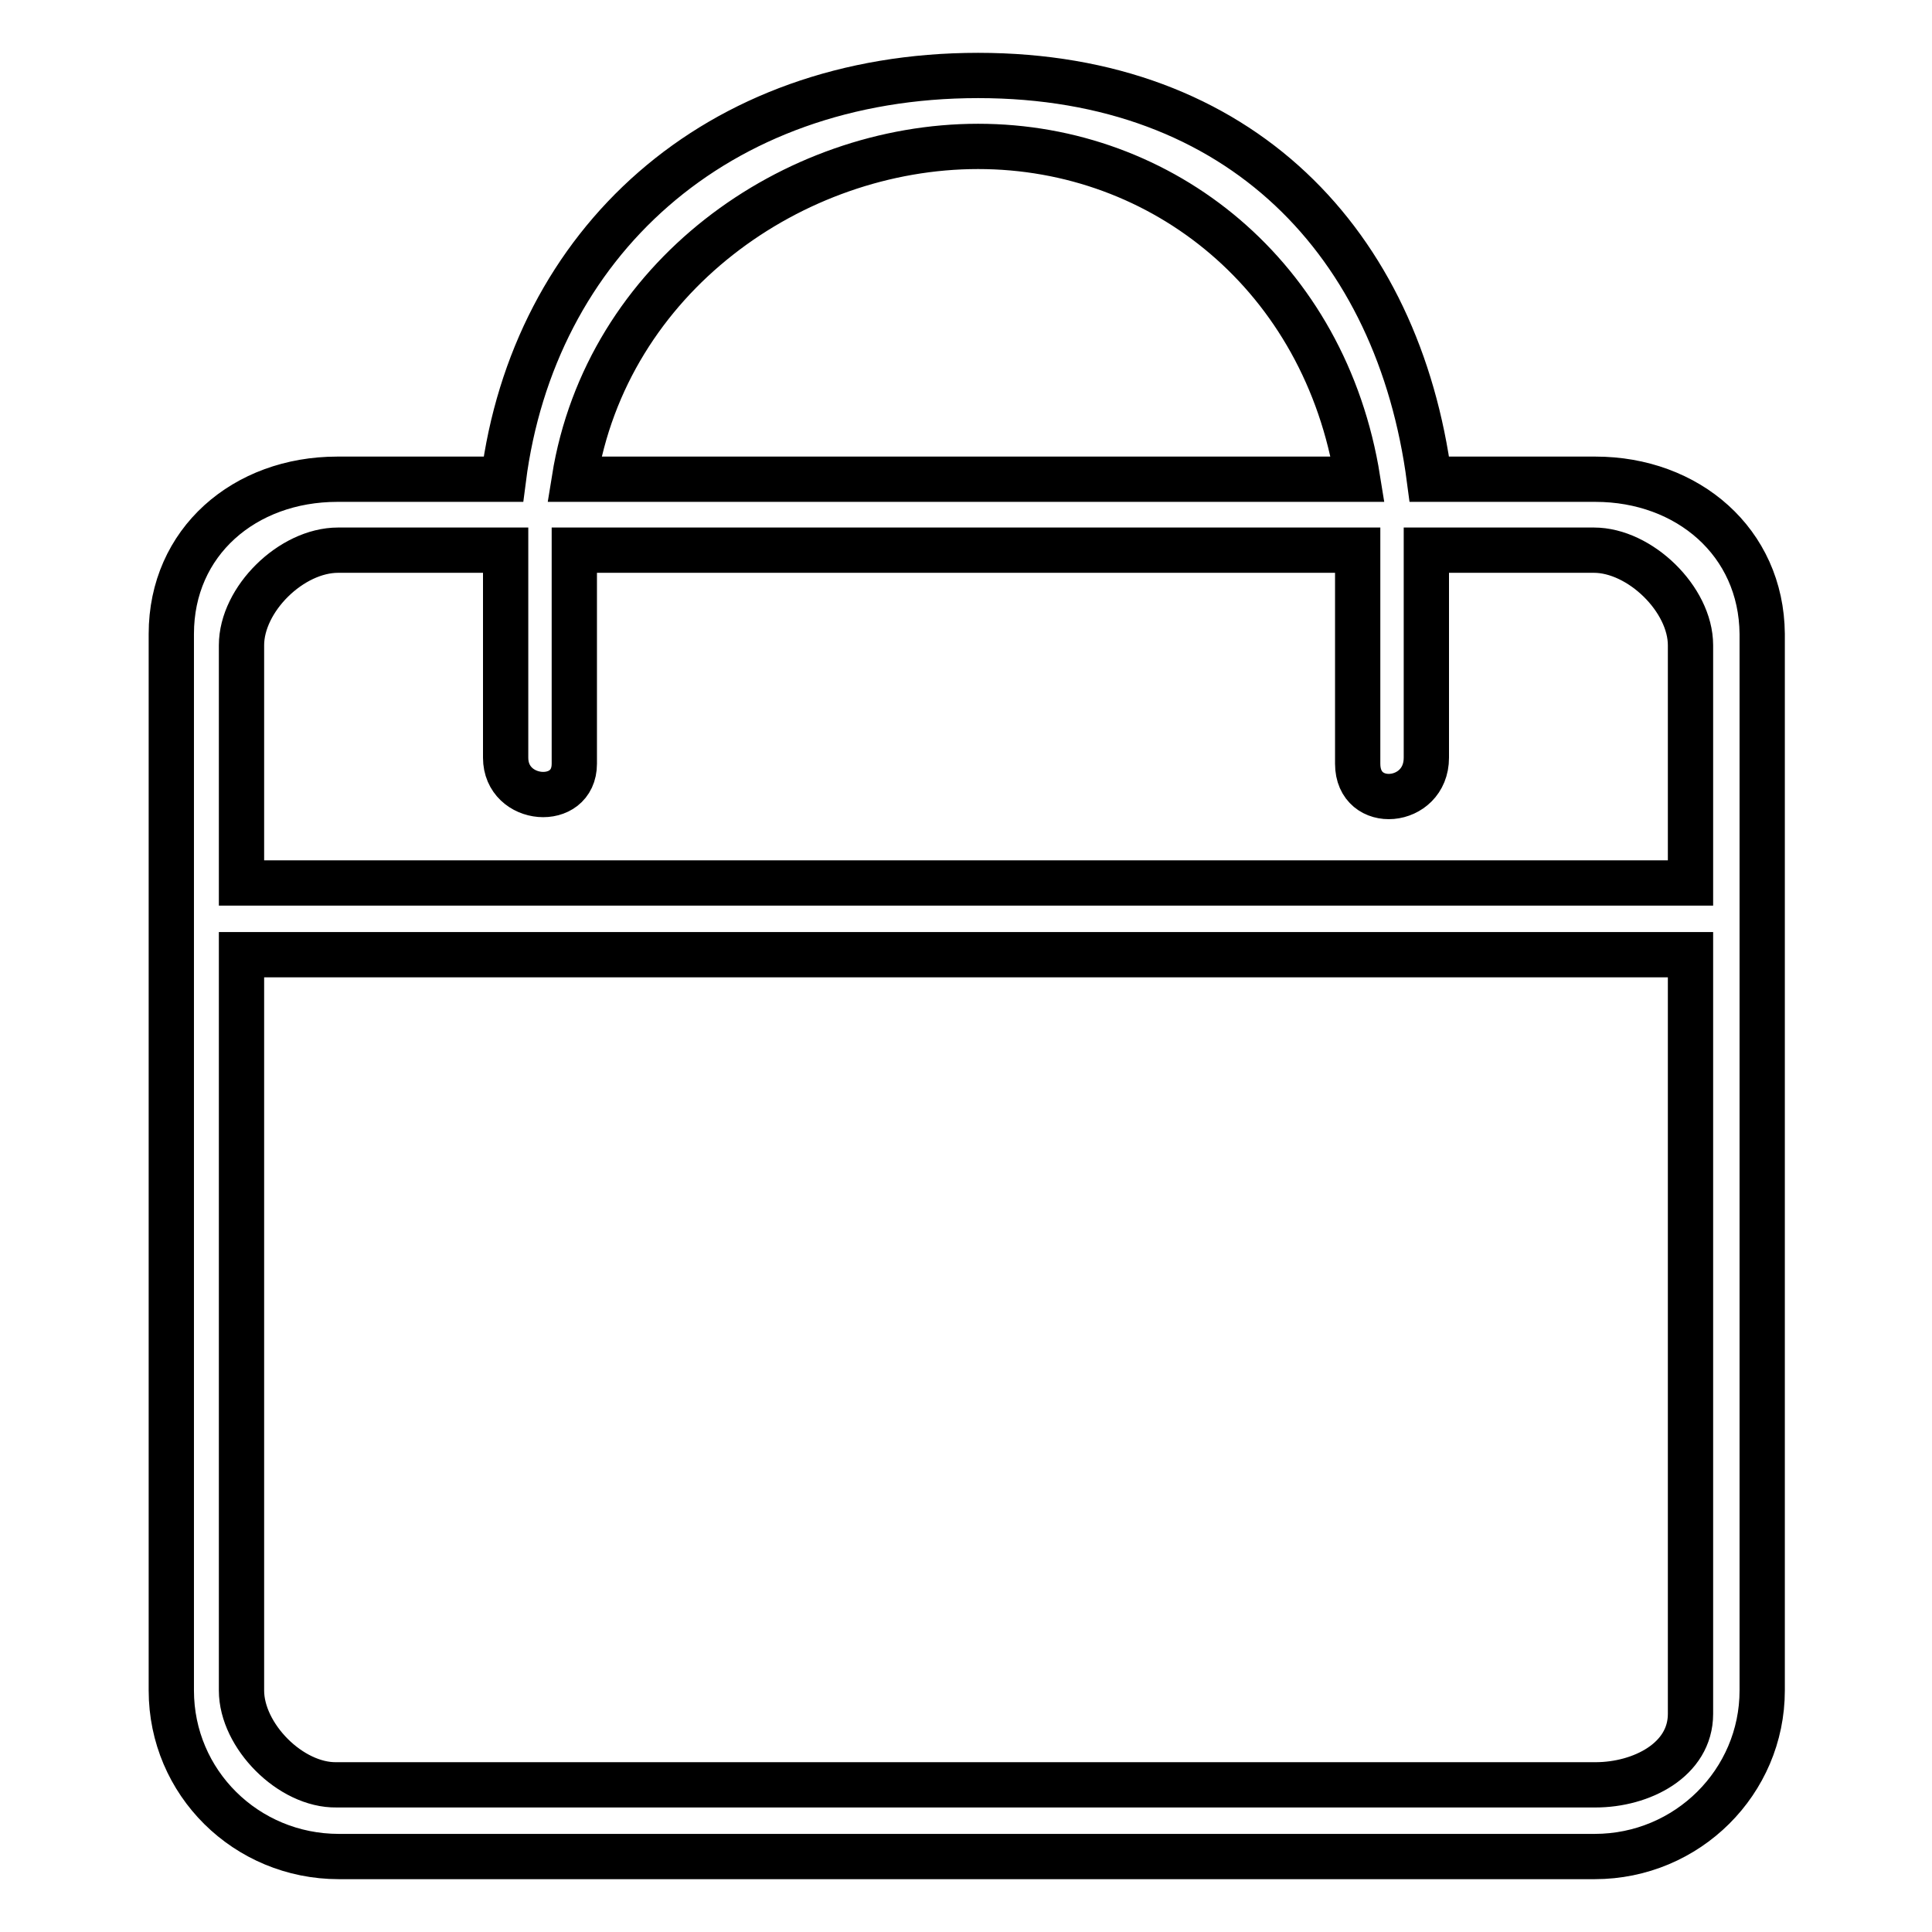 <?xml version="1.0" encoding="utf-8"?>
<!-- Svg Vector Icons : http://www.onlinewebfonts.com/icon -->
<!DOCTYPE svg PUBLIC "-//W3C//DTD SVG 1.1//EN" "http://www.w3.org/Graphics/SVG/1.1/DTD/svg11.dtd">
<svg version="1.1" xmlns="http://www.w3.org/2000/svg" xmlns:xlink="http://www.w3.org/1999/xlink" x="0px" y="0px" viewBox="0 0 256 256" enable-background="new 0 0 256 256" xml:space="preserve">
<g> <path stroke-width="6" fill-opacity="0" stroke="#000000"  d="M211.4,63.5h-22c-4.1-31.2-25-53.5-59.8-53.5c-34.8,0-58.9,22.3-62.9,53.5h-22c-12.3,0-22,8.3-22,20.5v140 c0,12.2,9.9,22,22.2,22h166.4c12.3,0,22.2-9.9,22.2-22v-140C233.4,71.8,223.6,63.5,211.4,63.5L211.4,63.5z M129.6,19.4 c24.5,0,46,17.2,50.3,44.1H76.1C80.4,36.7,105.1,19.4,129.6,19.4L129.6,19.4z M224,227.1c0,6.1-6.5,9.4-12.6,9.4H44.6 C38.5,236.6,32,230,32,224v-97.5H224V227.1z M32,117V85.5c0-6.1,6.6-12.6,12.8-12.6H67v27.5c0,6,9.1,6.7,9.1,0.8V72.9h103.8v28.3 c0,6.3,9.1,5.5,9.1-0.8V72.9h22.2c6.1,0,12.8,6.5,12.8,12.6V117H32z"/></g>
</svg>